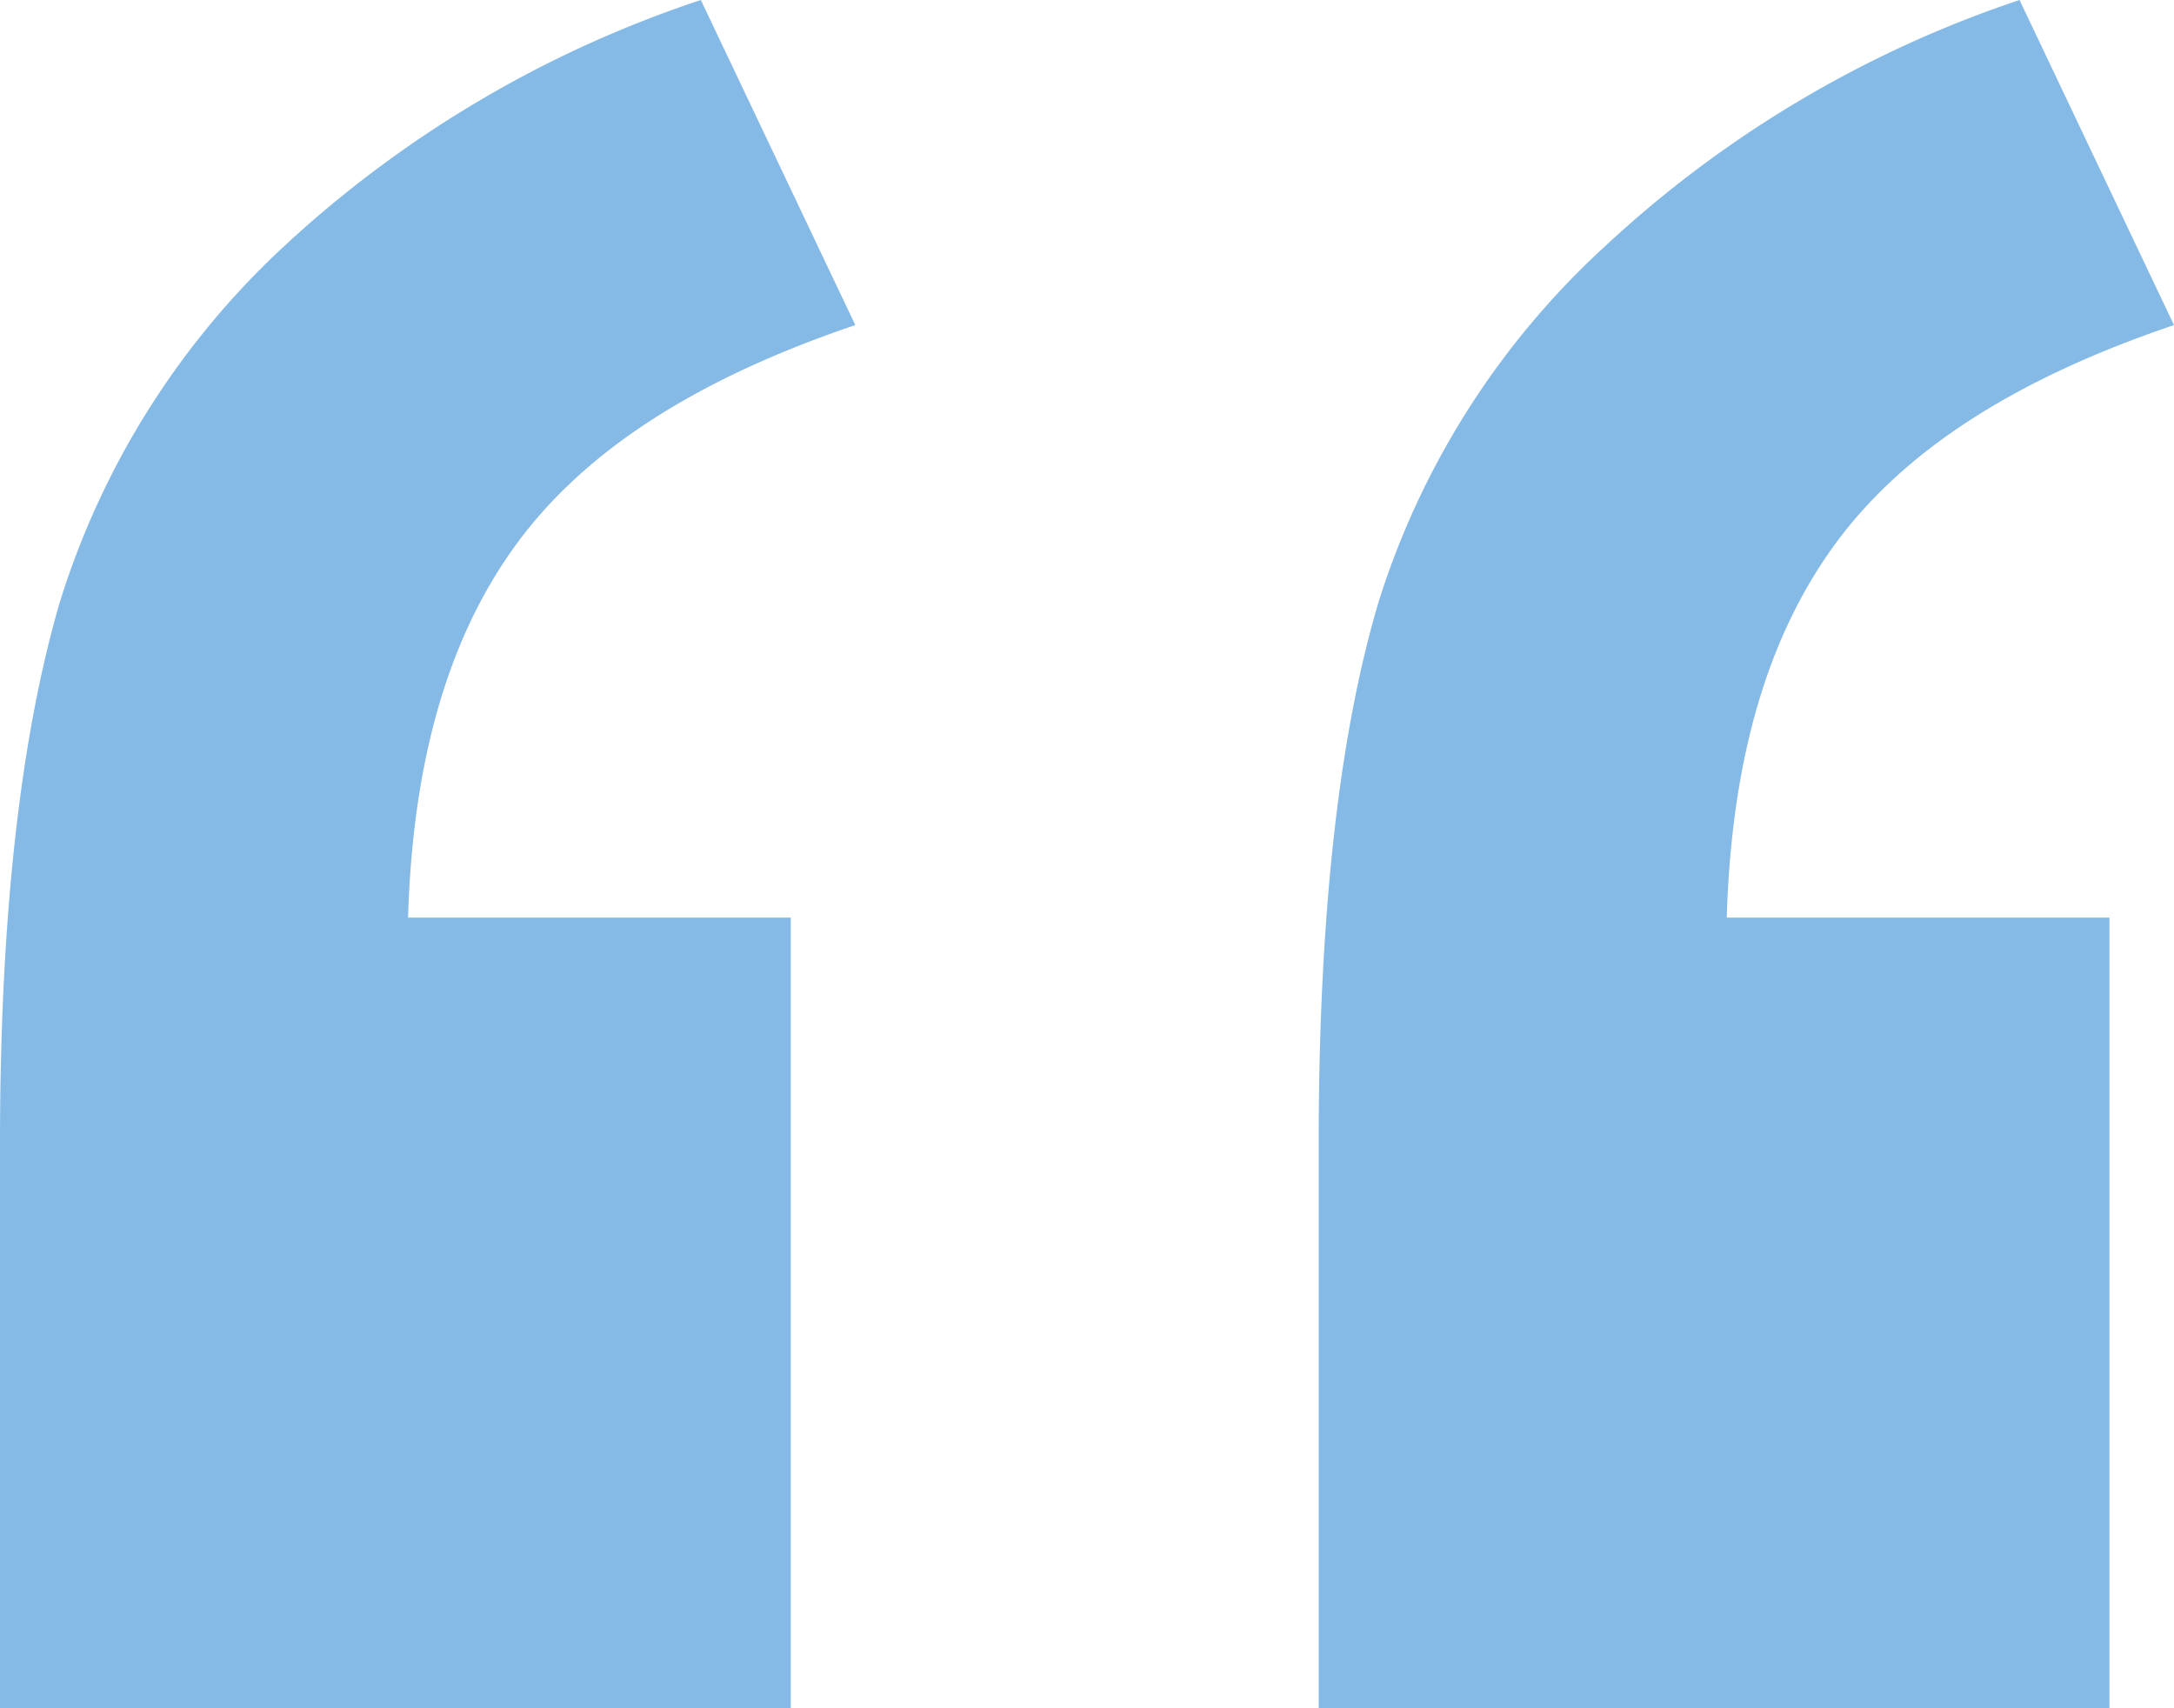 <svg id="Calque_2" data-name="Calque 2" xmlns="http://www.w3.org/2000/svg" viewBox="0 0 94.3 74.1"><path d="M34.3,74.1H0V49.6c0-9.9.9-17.7,2.6-23.5a35.32,35.32,0,0,1,9.7-15.4A49.42,49.42,0,0,1,30.4,0l6.7,14.1c-6.8,2.3-11.7,5.4-14.7,9.5s-4.5,9.5-4.7,16.2H34.3Zm57.1,0H57.2V49.6c0-10,.9-17.8,2.6-23.5a35.21,35.21,0,0,1,9.8-15.4A49.26,49.26,0,0,1,87.6,0l6.7,14.1c-6.8,2.3-11.7,5.4-14.7,9.5s-4.5,9.5-4.7,16.2H91.5V74.1Z" transform="translate(0 0)" style="fill:#85bae6"/></svg>
